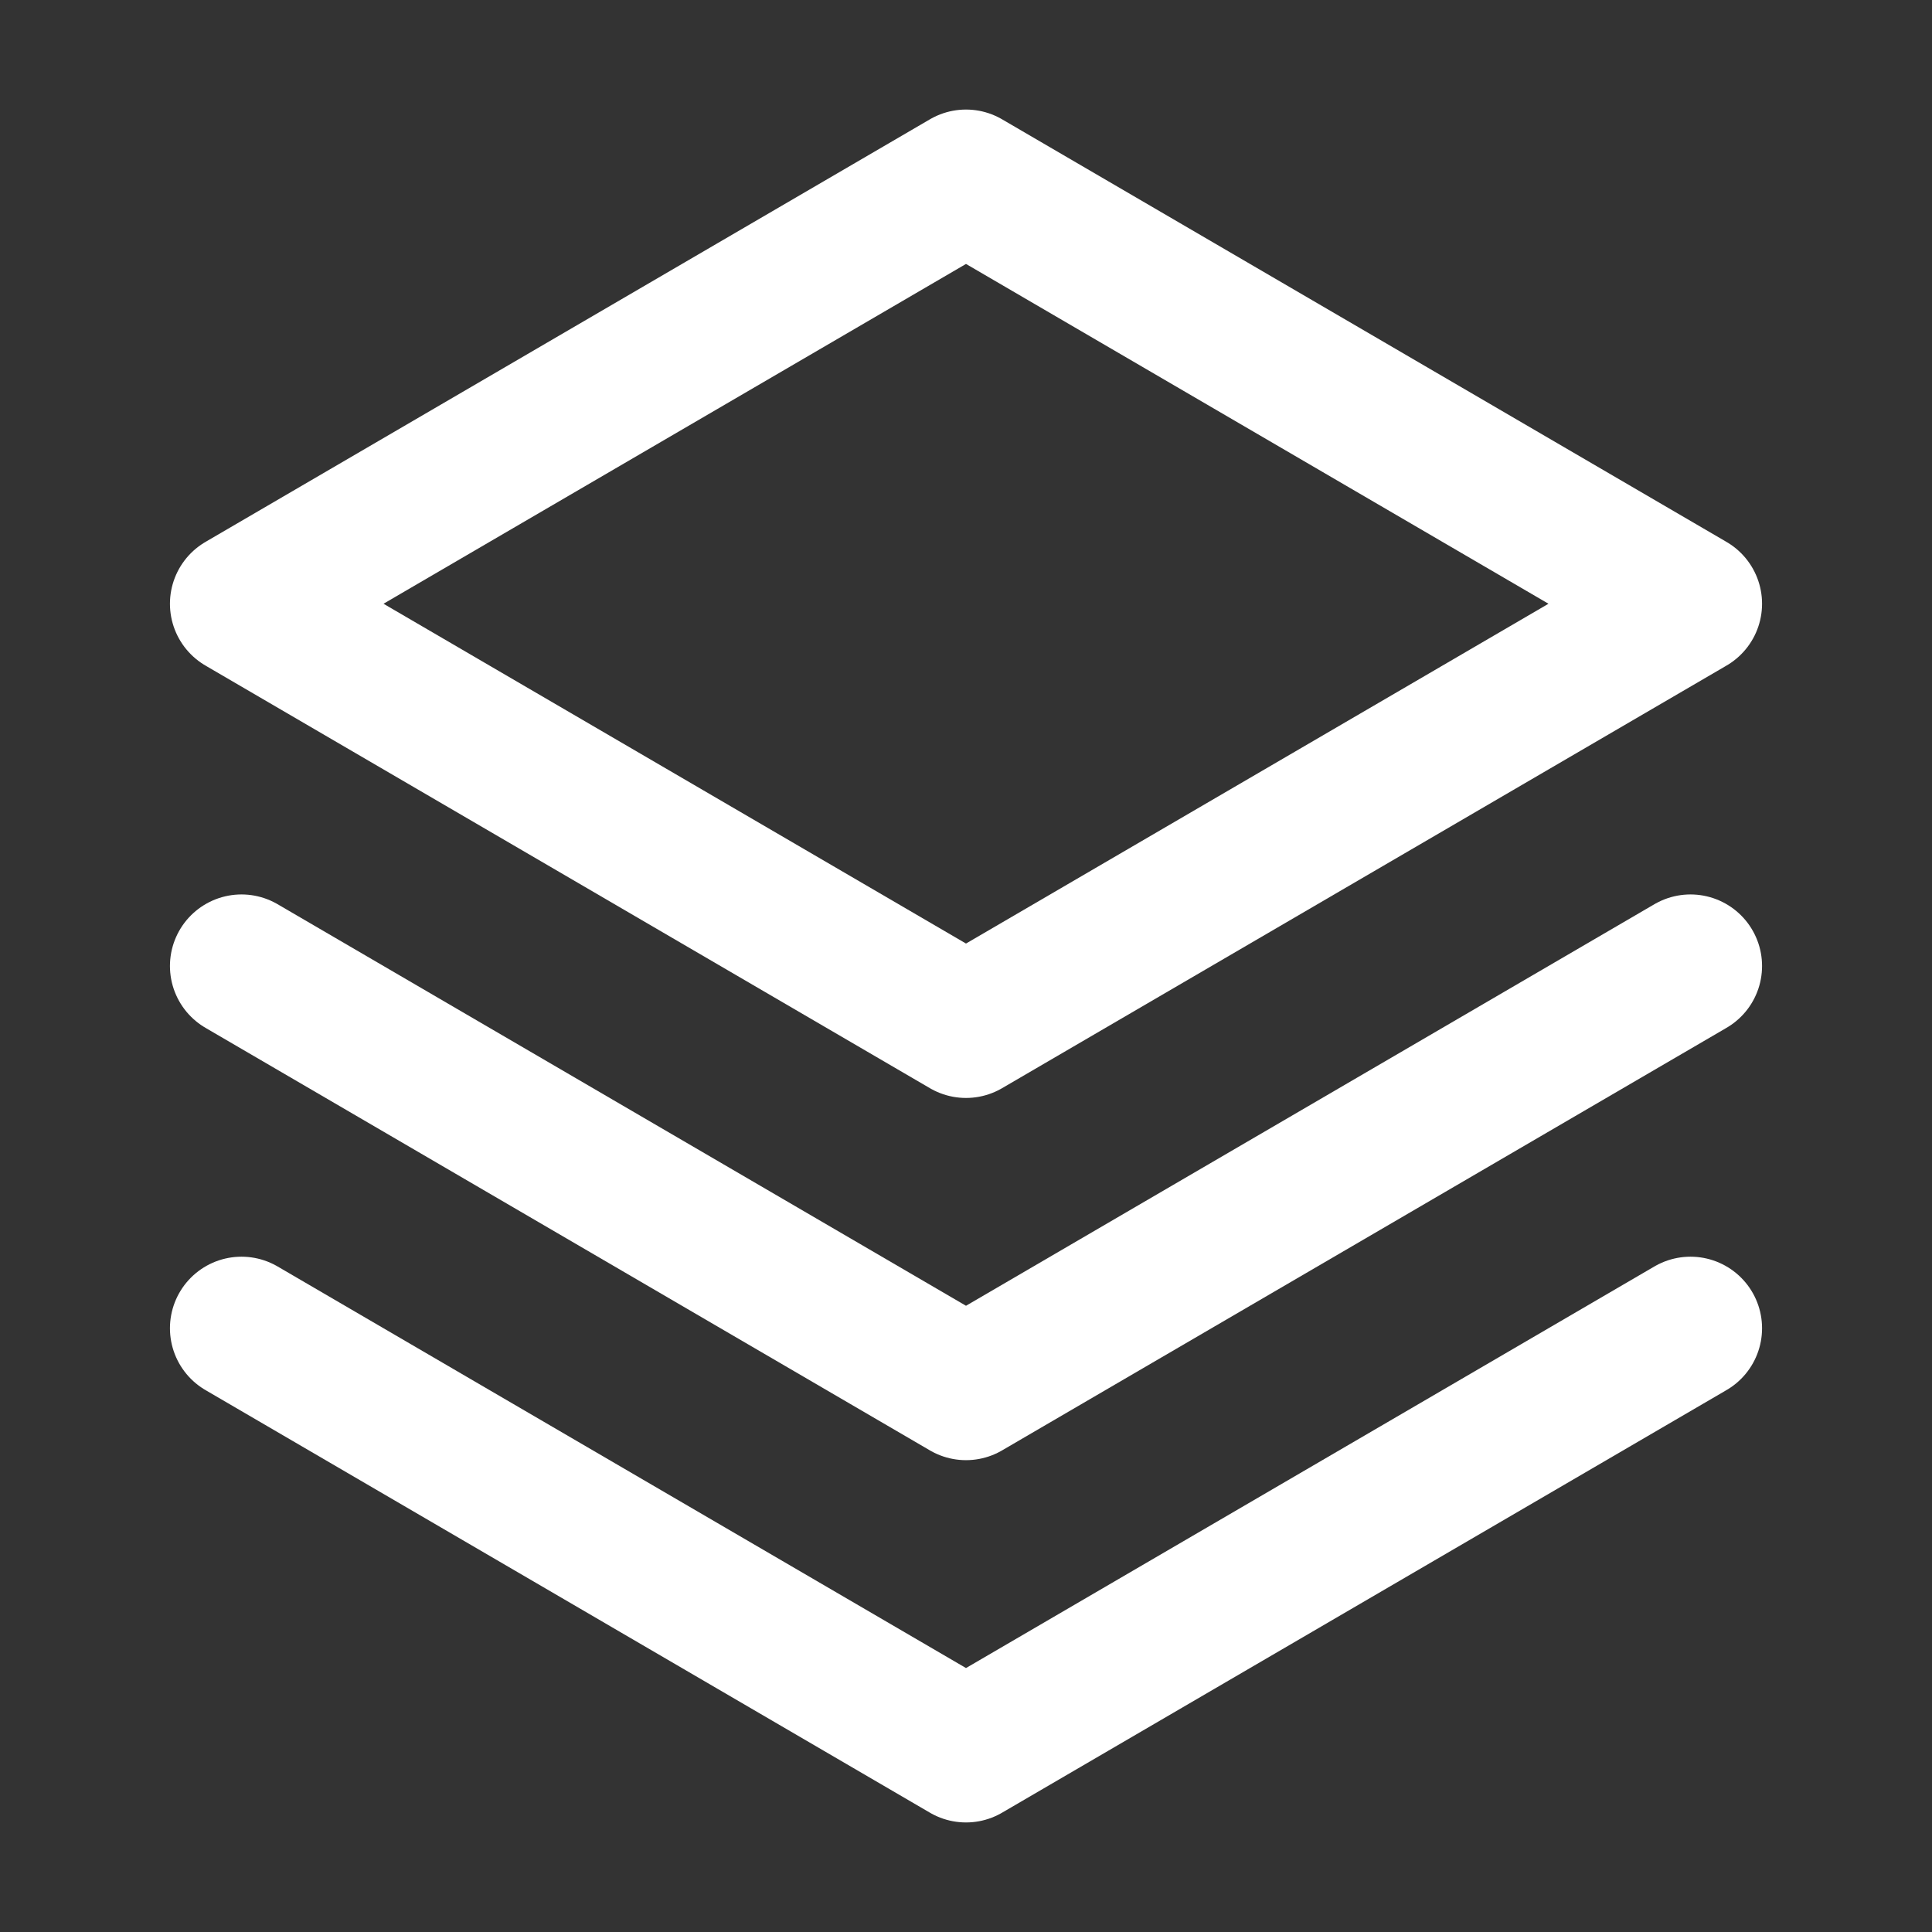 <svg width="54" height="54" viewBox="0 0 54 54" fill="none" xmlns="http://www.w3.org/2000/svg">
<rect x="0" y="0" width="54" height="54" fill="#333333" stroke="none"/>
<g id="Stack">
<path id="Vector" d="M6.75 37.125L27 48.938L47.25 37.125" stroke="#fff" stroke-width="4" stroke-linecap="round" stroke-linejoin="round"/>
<path id="Vector_2" d="M6.75 27L27 38.812L47.25 27" stroke="#fff" stroke-width="4" stroke-linecap="round" stroke-linejoin="round"/>
<path id="Vector_3" d="M6.75 16.875L27 28.688L47.25 16.875L27 5.062L6.75 16.875Z" stroke="#fff" stroke-width="4" stroke-linecap="round" stroke-linejoin="round"/>
</g>
</svg>
